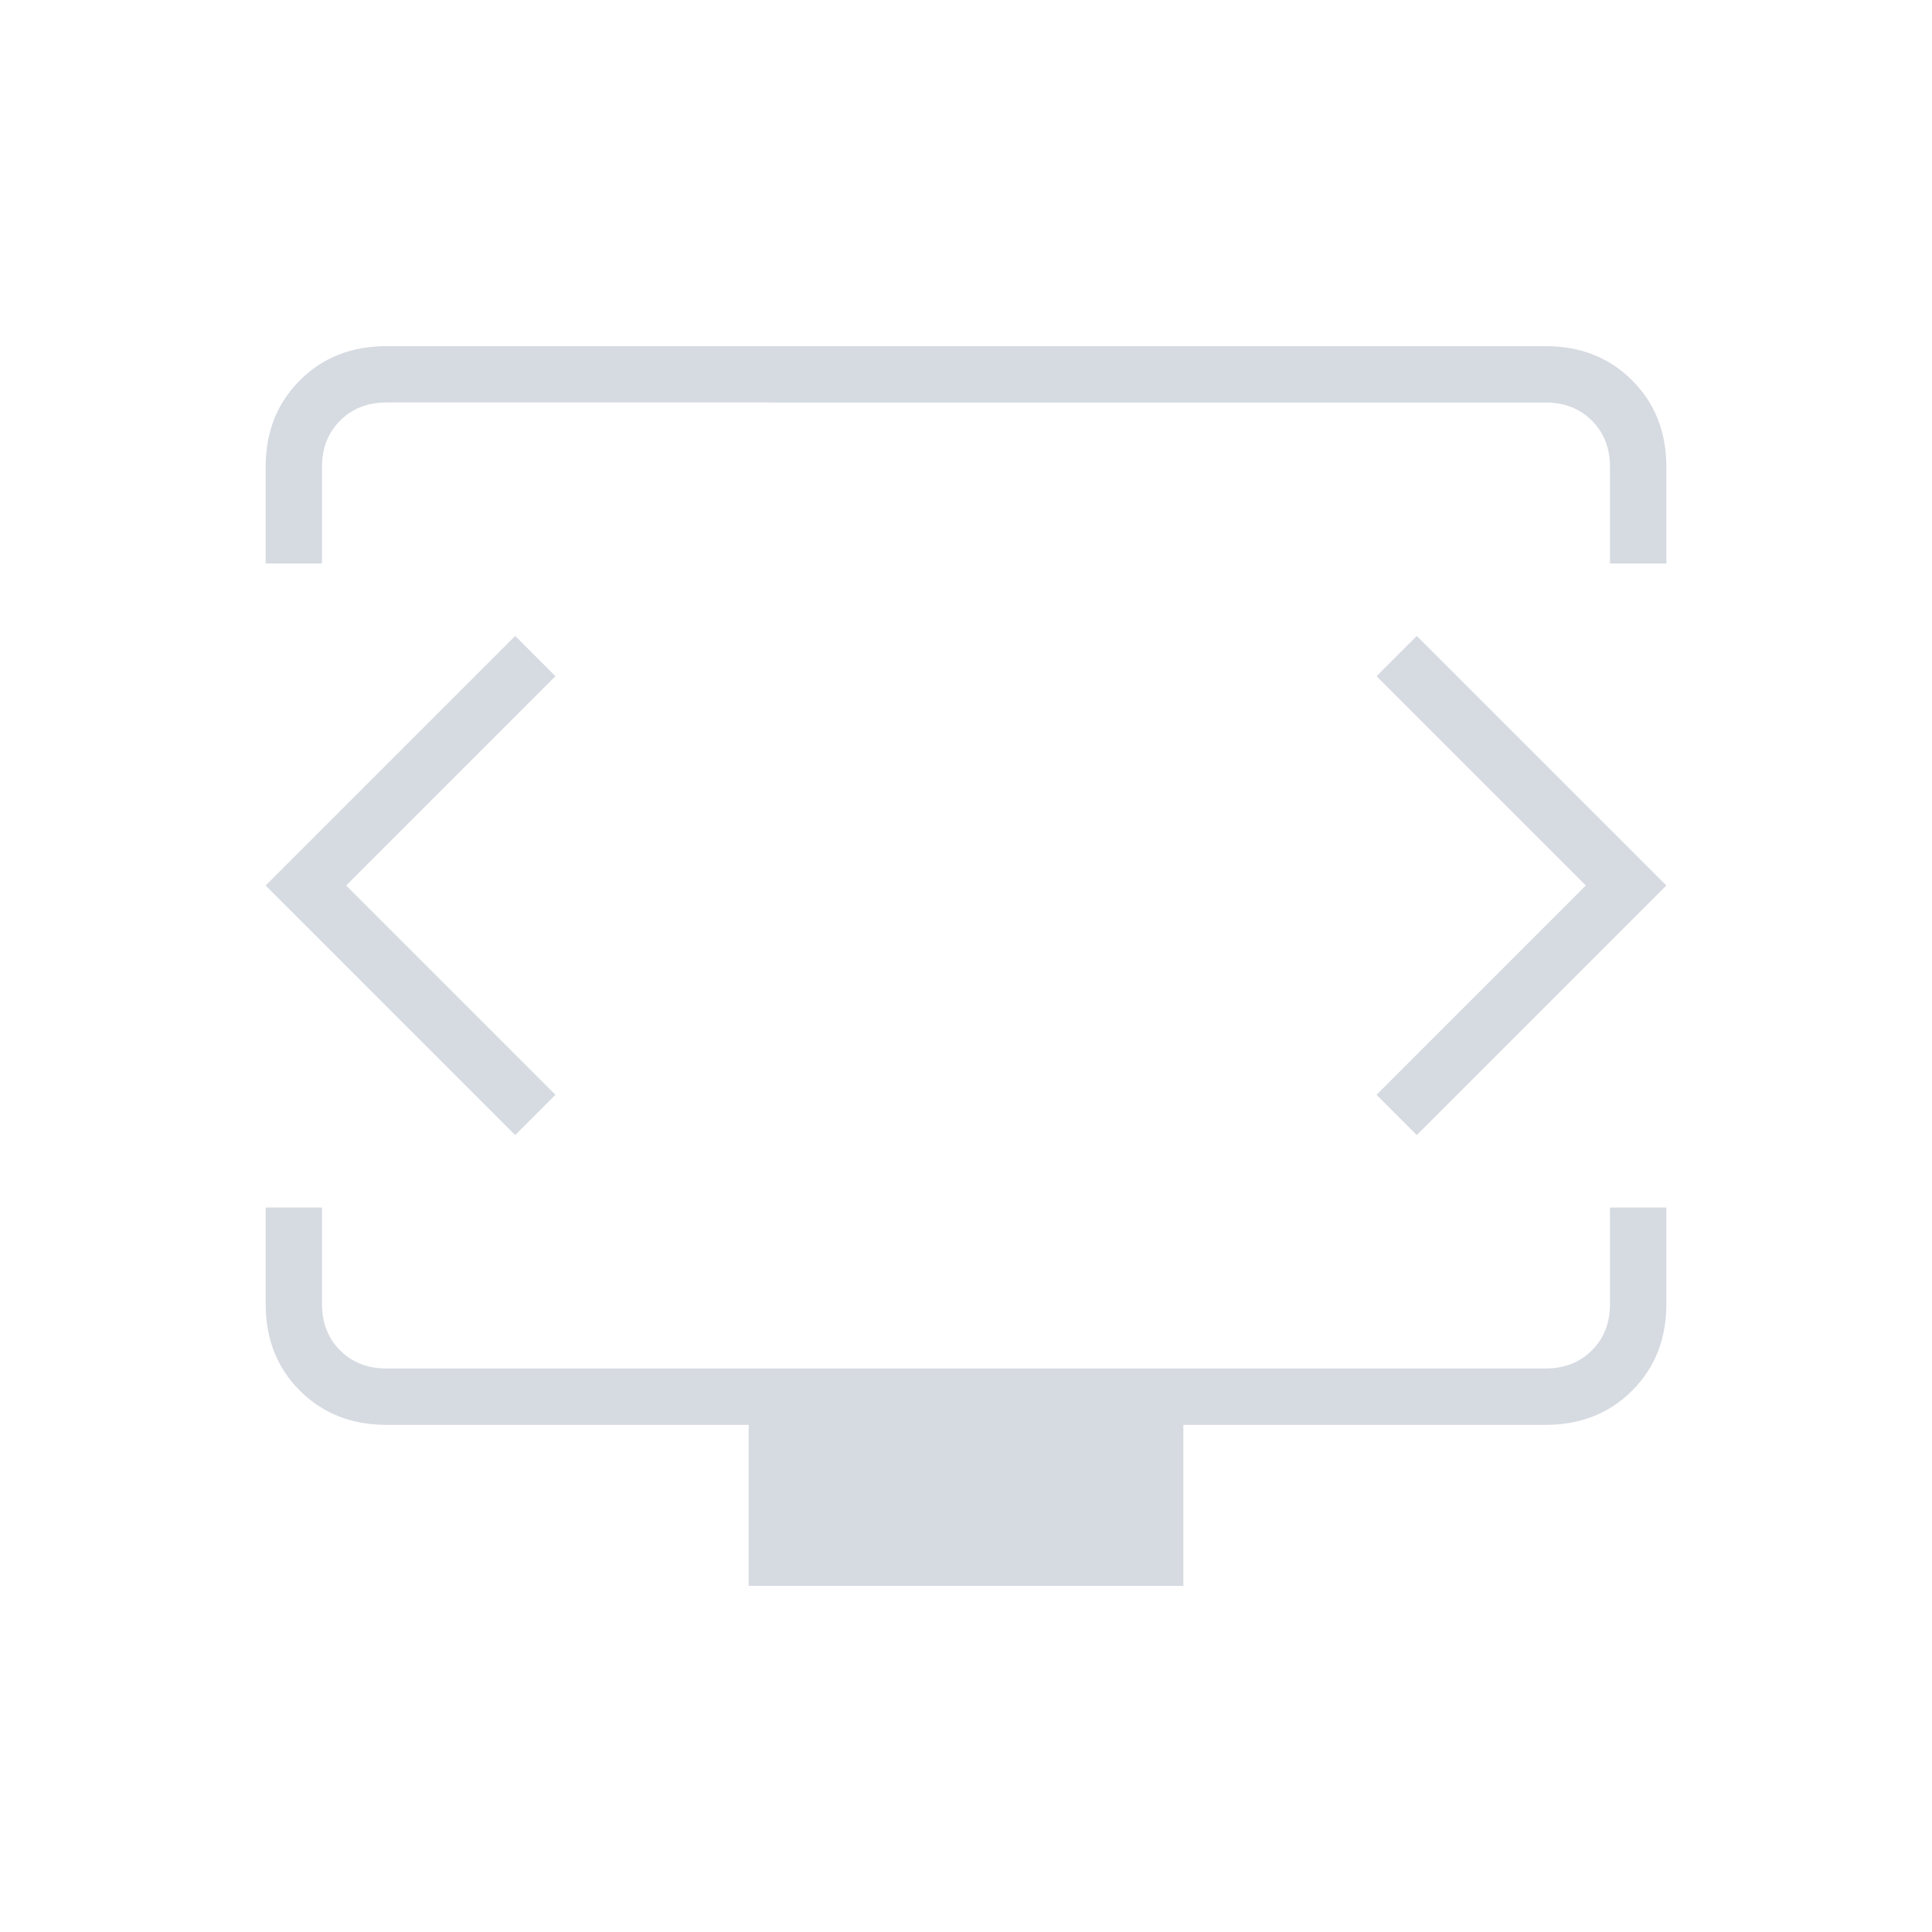 <svg xmlns="http://www.w3.org/2000/svg" height="24px" viewBox="0 -960 960 960" width="24px" fill="#D6DAE1"><path d="M132-680v-48q0-26 17-43t43-17h576q26 0 43 17t17 43v48h-28v-48q0-14-9-23t-23-9H192q-14 0-23 9t-9 23v48h-28Zm240 508v-80H192q-26 0-43-17t-17-43v-48h28v48q0 14 9 23t23 9h576q14 0 23-9t9-23v-48h28v48q0 26-17 43t-43 17H588v80H372Zm108-348Zm-308 0 104-104-20-20-124 124 124 124 20-20-104-104Zm616 0L684-416l20 20 124-124-124-124-20 20 104 104Z"/></svg>